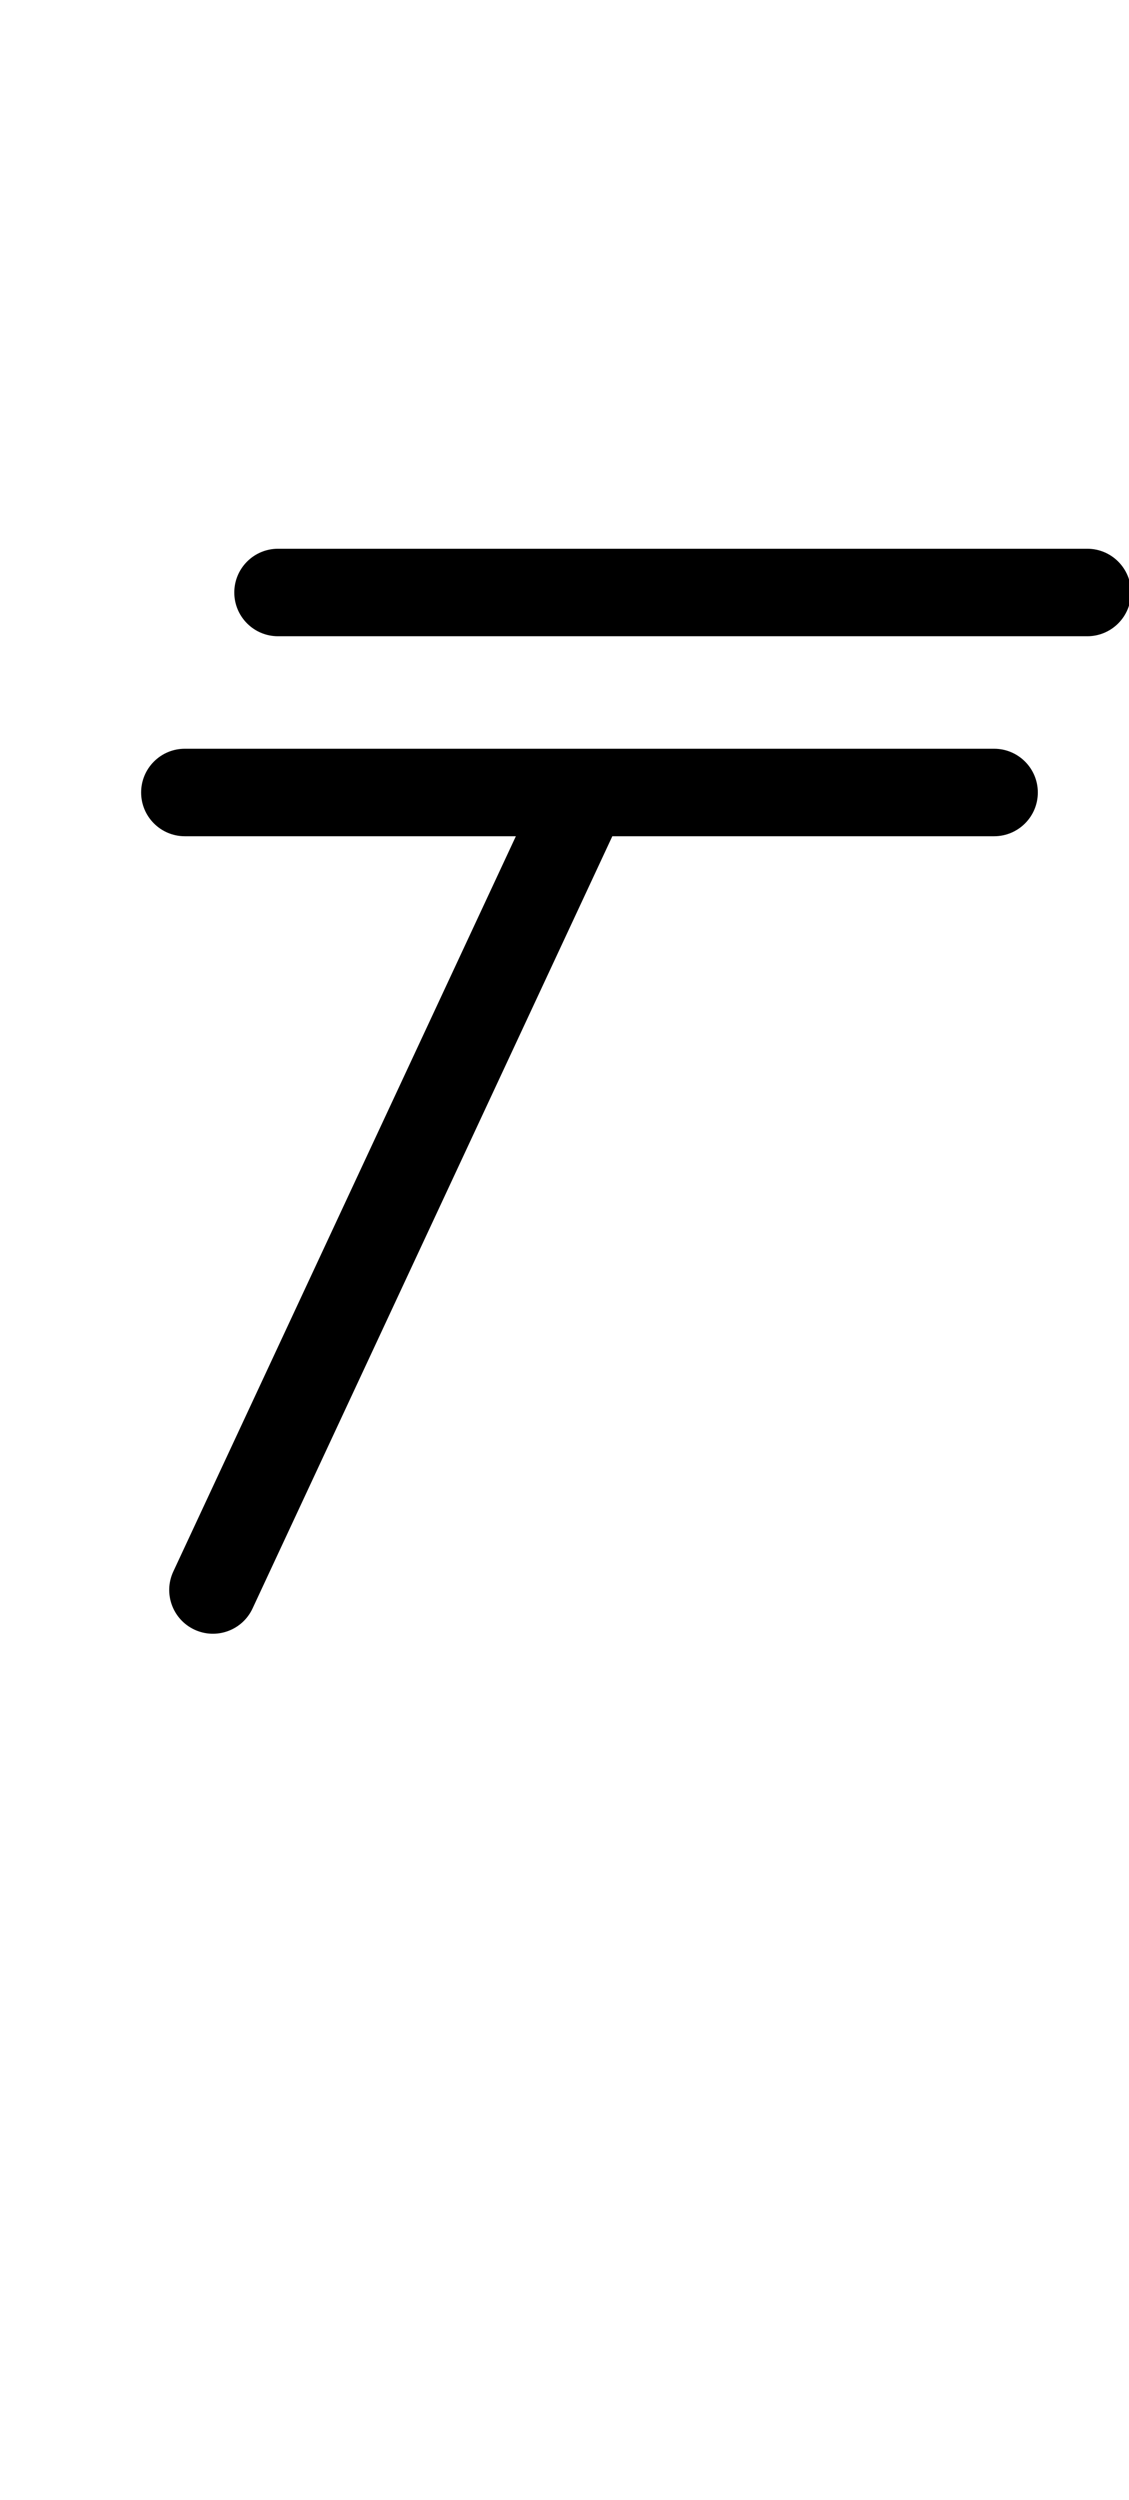 <?xml version="1.0" encoding="UTF-8"?>
<svg xmlns="http://www.w3.org/2000/svg" xmlns:inkscape="http://www.inkscape.org/namespaces/inkscape" xmlns:sodipodi="http://sodipodi.sourceforge.net/DTD/sodipodi-0.dtd" xmlns:svg="http://www.w3.org/2000/svg" version="1.1" viewBox="0 -350 452 1000">
    <sodipodi:namedview pagecolor="#ffffff" bordercolor="#666666" borderopacity="1.0" showgrid="true">
        <inkscape:grid id="grid№1" type="xygrid" dotted="false" enabled="true" visible="true" empspacing="10" />
        <sodipodi:guide id="baseline" position="0.00,350.00" orientation="0.00,1.00" />
    </sodipodi:namedview>
    <g id="glyph">
        <path d="M 241.396 -48.86C 232.636 -52.945 222.224 -49.155 218.14 -40.396C 168.556 65.938 118.972 172.271 69.388 278.604C 65.303 287.364 69.093 297.776 77.852 301.86C 86.612 305.945 97.024 302.155 101.108 293.396C 150.692 187.062 200.276 80.729 249.86 -25.604C 253.945 -34.364 250.155 -44.776 241.396 -48.86ZM 111.299 -95.5C 111.299 -95.5 111.299 -95.5 111.299 -95.5C 219.299 -95.5 327.299 -95.5 435.299 -95.5C 444.964 -95.5 452.799 -103.335 452.799 -113C 452.799 -122.665 444.964 -130.5 435.299 -130.5C 435.299 -130.5 435.299 -130.5 435.299 -130.5C 327.299 -130.5 219.299 -130.5 111.299 -130.5C 101.634 -130.5 93.799 -122.665 93.799 -113C 93.799 -103.335 101.634 -95.5 111.299 -95.5ZM 74 -15.5C 74 -15.5 74 -15.5 74 -15.5C 182 -15.5 290 -15.5 398 -15.5C 407.665 -15.5 415.5 -23.335 415.5 -33C 415.5 -42.665 407.665 -50.5 398 -50.5C 398 -50.5 398 -50.5 398 -50.5C 290 -50.5 182 -50.5 74 -50.5C 64.335 -50.5 56.5 -42.665 56.5 -33C 56.5 -23.335 64.335 -15.5 74 -15.5Z" />
    </g>
</svg>
